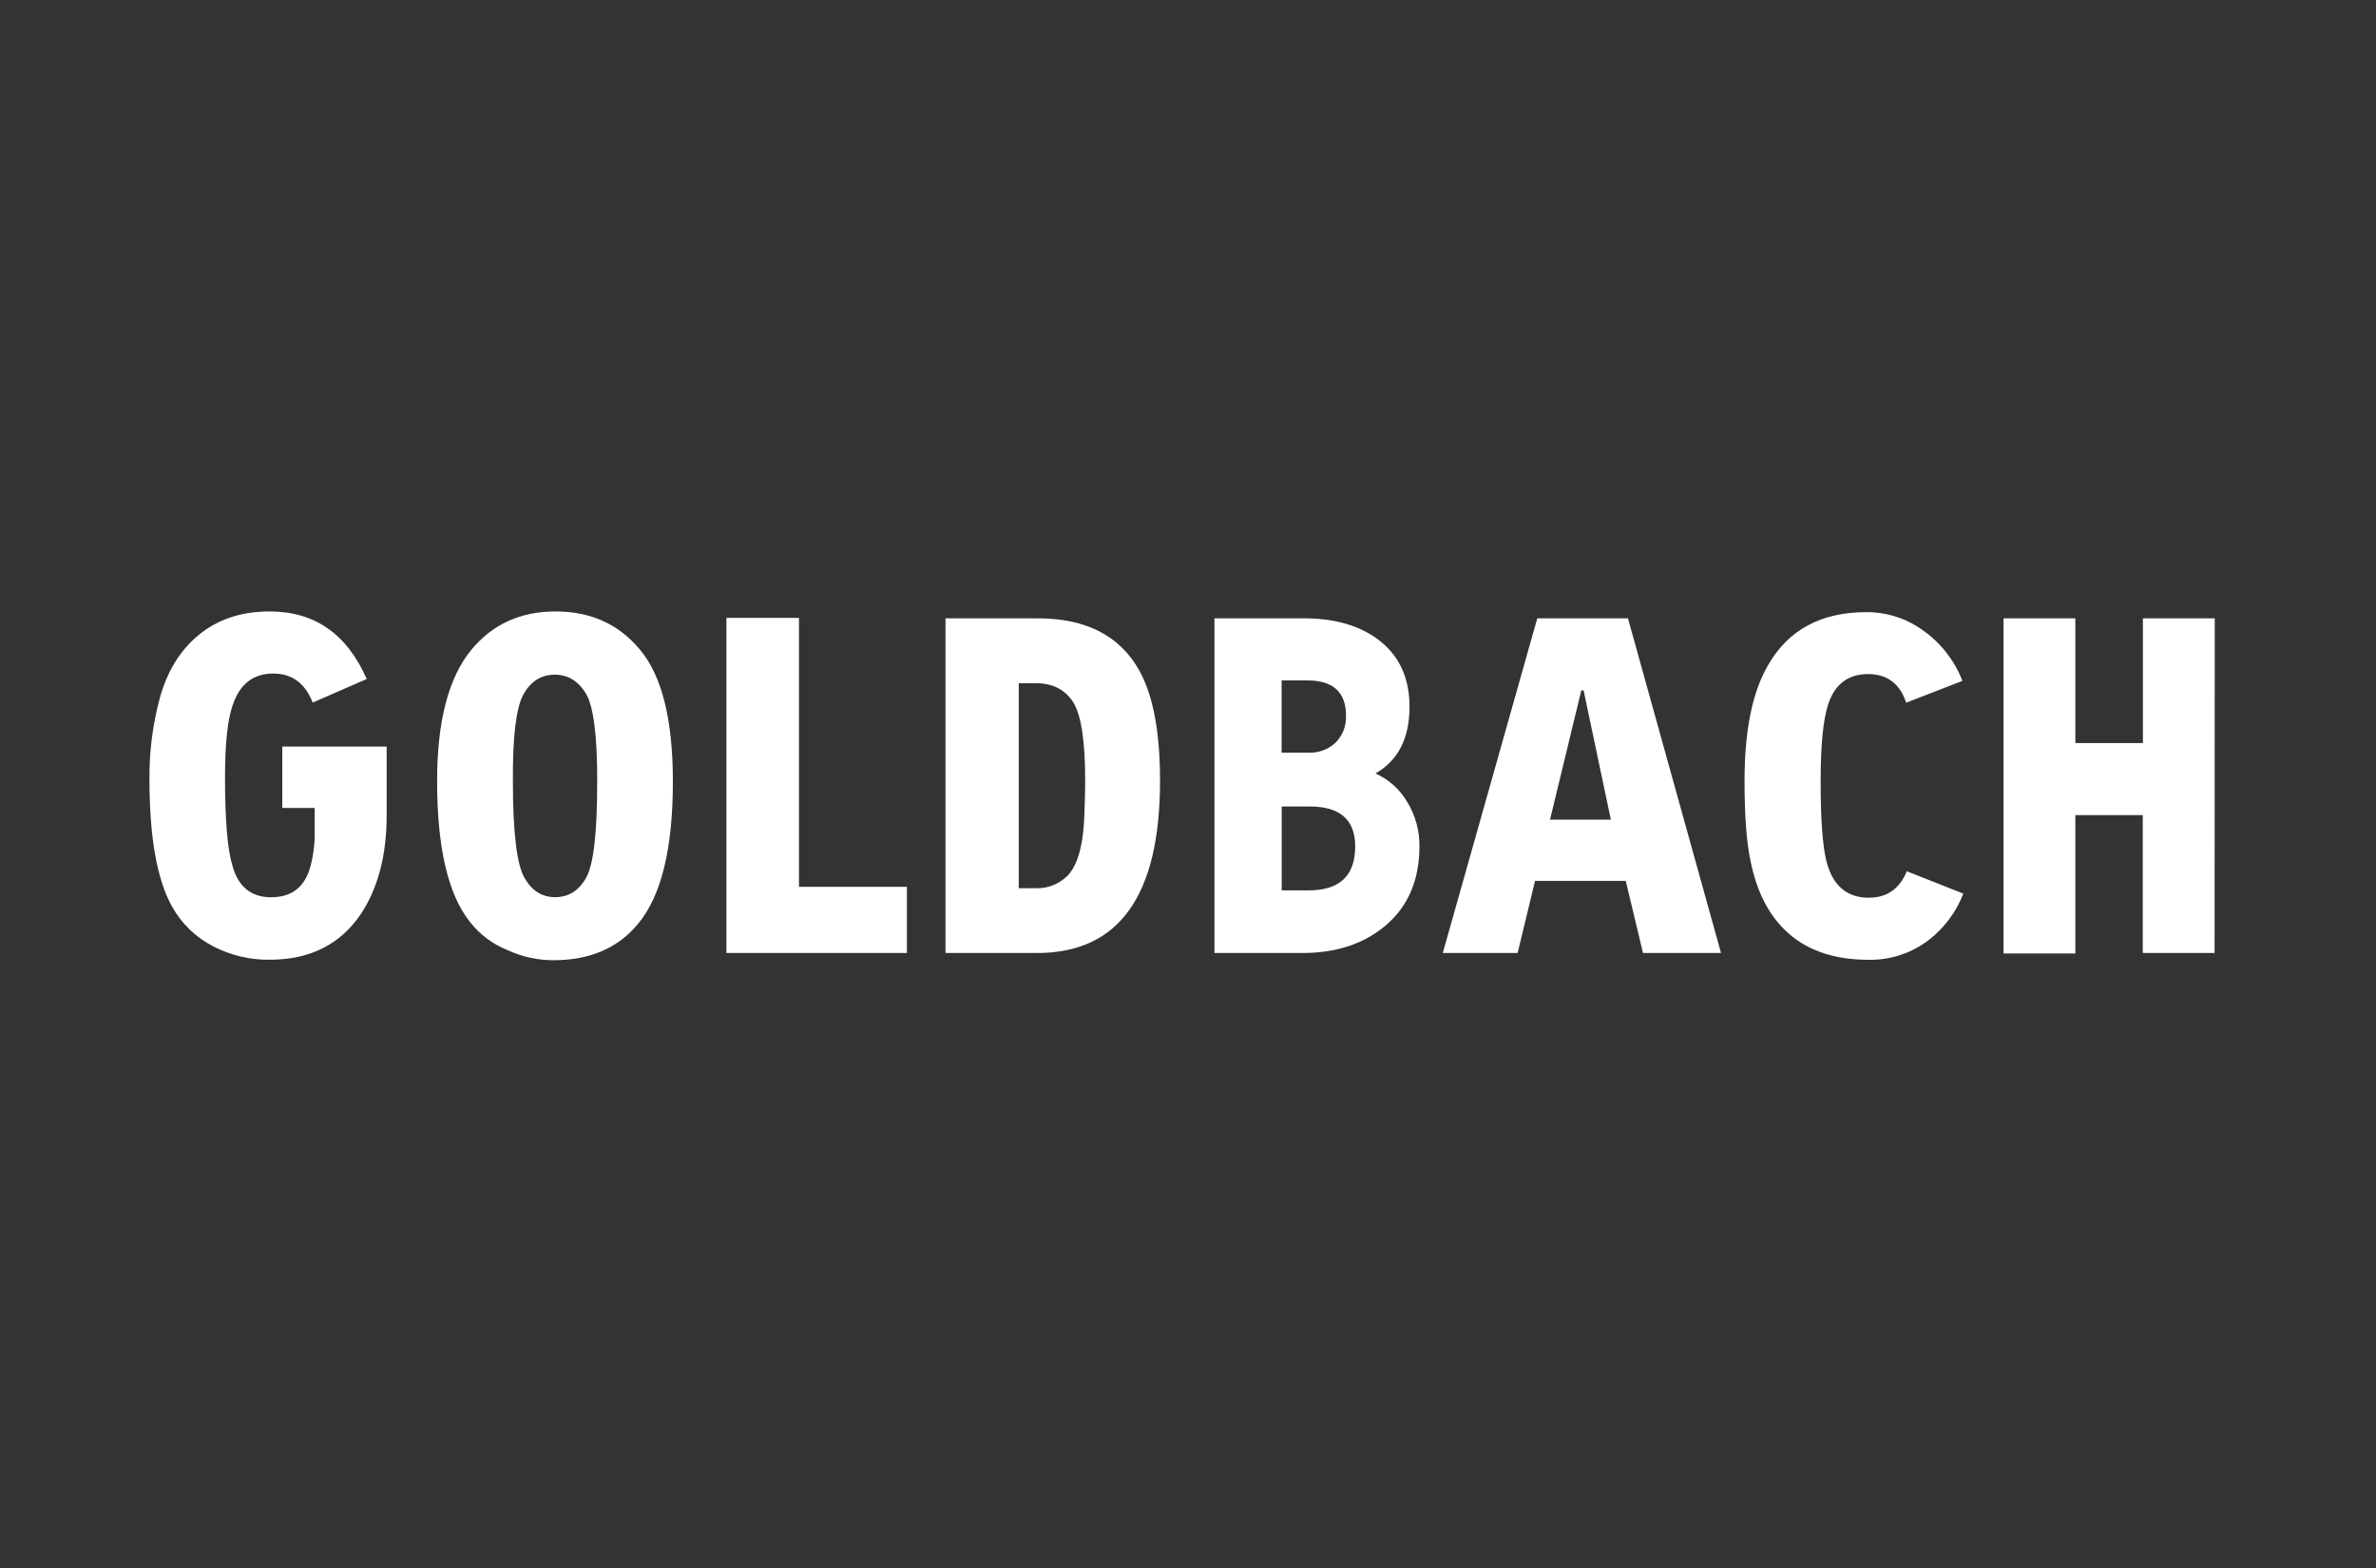 <?xml version="1.0" encoding="utf-8"?>
<svg xmlns="http://www.w3.org/2000/svg" xmlns:xlink="http://www.w3.org/1999/xlink" version="1.1" id="Ebene_1" x="0px" y="0px" viewBox="0 0 300 198" style="enable-background:new 0 0 300 198;" xml:space="preserve" width="200" height="132">
<rect x="0" y="0" width="300" height="198" fill="#333333" stroke="none"/>
<style type="text/css">
	.st0{fill:#FFFFFF;}
</style>
<path class="st0" d="M48.82,94.28v8.7c0,4.96-1.07,9.09-3.21,12.37c-2.6,3.89-6.45,5.84-11.57,5.84c-2.45,0.03-4.88-0.54-7.06-1.66  c-2.21-1.12-4.04-2.87-5.25-5.04c-1.91-3.4-2.86-8.78-2.86-16.15c-0.03-3.38,0.4-6.75,1.26-10.02c0.92-3.47,2.58-6.19,4.98-8.16  c2.41-1.97,5.38-2.95,8.93-2.95c5.69,0,9.77,2.84,12.26,8.53l-6.82,2.98c-0.95-2.44-2.62-3.67-4.98-3.67  c-2.55,0-4.26,1.36-5.15,4.07c-0.62,1.83-0.94,4.83-0.94,8.99c0,5.5,0.32,9.25,0.95,11.24c0.73,2.63,2.35,3.95,4.87,3.95  c2.63,0,4.3-1.32,4.98-3.95c0.38-1.46,0.56-2.96,0.52-4.47v-2.86h-4.09v-7.75H48.82z"/>
<path class="st0" d="M84.96,98.69c0,8.48-1.47,14.47-4.41,17.98c-2.52,3.05-6.07,4.58-10.65,4.58c-2,0.01-3.97-0.42-5.78-1.26  c-1.9-0.75-3.56-1.99-4.81-3.61c-2.75-3.47-4.12-9.39-4.12-17.75c0-7.52,1.43-13.04,4.3-16.55c2.67-3.25,6.22-4.87,10.65-4.87  c4.43,0,7.98,1.6,10.65,4.81C83.56,85.3,84.96,90.85,84.96,98.69z M75.41,98.69c0-5.84-0.48-9.54-1.43-11.11  c-0.95-1.57-2.25-2.36-3.89-2.39c-1.76,0-3.09,0.84-4.01,2.52c-0.92,1.68-1.36,5.34-1.32,10.98c0,6.61,0.52,10.71,1.55,12.31  c0.92,1.53,2.18,2.29,3.78,2.29c1.72,0,3.04-0.84,3.95-2.52c0.92-1.68,1.37-5.71,1.36-12.08H75.41z"/>
<path class="st0" d="M114.51,120.34H91.72V78.02h9.16v33.96h13.63V120.34z"/>
<path class="st0" d="M146.47,98.58c0,14.51-5.17,21.76-15.52,21.76h-11.57V78.08h11.64c6.11,0,10.38,2.2,12.83,6.59  C145.59,87.79,146.47,92.43,146.47,98.58z M137.02,98.64c0-5.12-0.52-8.46-1.55-10.02c-1.03-1.57-2.6-2.35-4.7-2.35h-2.14v25.89  h2.12c1.49,0.06,2.94-0.5,4.01-1.55c1.03-1.03,1.7-2.86,2-5.5c0.08-0.64,0.13-1.5,0.17-2.61C136.98,101.4,137,100.11,137.02,98.64  L137.02,98.64z"/>
<path class="st0" d="M179.22,106.88c0,4.2-1.39,7.5-4.18,9.91c-2.79,2.41-6.4,3.59-10.82,3.55h-10.88V78.08h11.34  c3.7,0,6.74,0.84,9.11,2.52c2.79,1.99,4.18,4.87,4.18,8.65c0,3.97-1.43,6.78-4.3,8.42c1.66,0.74,3.06,1.98,3.98,3.55  C178.7,102.91,179.25,104.88,179.22,106.88z M169.95,90.39c0-2.98-1.62-4.47-4.87-4.47h-3.26v9.12h3.38  c1.28,0.06,2.54-0.4,3.46-1.29C169.53,92.86,170,91.64,169.95,90.39z M171.11,106.88c0-3.36-1.91-5.04-5.73-5.04h-3.55v10.59h3.38  C169.14,112.44,171.11,110.59,171.11,106.88z"/>
<path class="st0" d="M217.3,120.34h-9.85l-2.18-9.11h-11.45l-2.2,9.11h-9.45l11.93-42.26h11.45L217.3,120.34z M203.39,103.5  l-3.44-16.32h-0.29l-3.95,16.32H203.39z"/>
<path class="st0" d="M247.89,112.84c-0.95,2.48-2.61,4.62-4.77,6.16c-2.1,1.47-4.6,2.24-7.16,2.2c-4.54,0-8.09-1.27-10.65-3.82  c-2.14-2.1-3.57-5.02-4.3-8.76c-0.5-2.34-0.74-5.69-0.74-10.04c0-6.34,0.99-11.21,2.98-14.6c2.55-4.45,6.68-6.68,12.41-6.68  c2.52-0.01,4.99,0.77,7.04,2.23c2.3,1.59,4.07,3.84,5.08,6.45l-7.1,2.75c-0.8-2.41-2.41-3.61-4.81-3.61c-2.52,0-4.2,1.27-5.04,3.82  c-0.64,1.95-0.95,5.19-0.95,9.74c0,4.66,0.23,7.96,0.69,9.91c0.76,3.18,2.56,4.77,5.38,4.77c2.29,0,3.89-1.11,4.81-3.34  L247.89,112.84z"/>
<path class="st0" d="M279.62,120.34h-9.07v-17.41h-8.51v17.47h-9.07V78.08h9.07v15.75h8.53V78.08h9.07L279.62,120.34z"/>
</svg>

